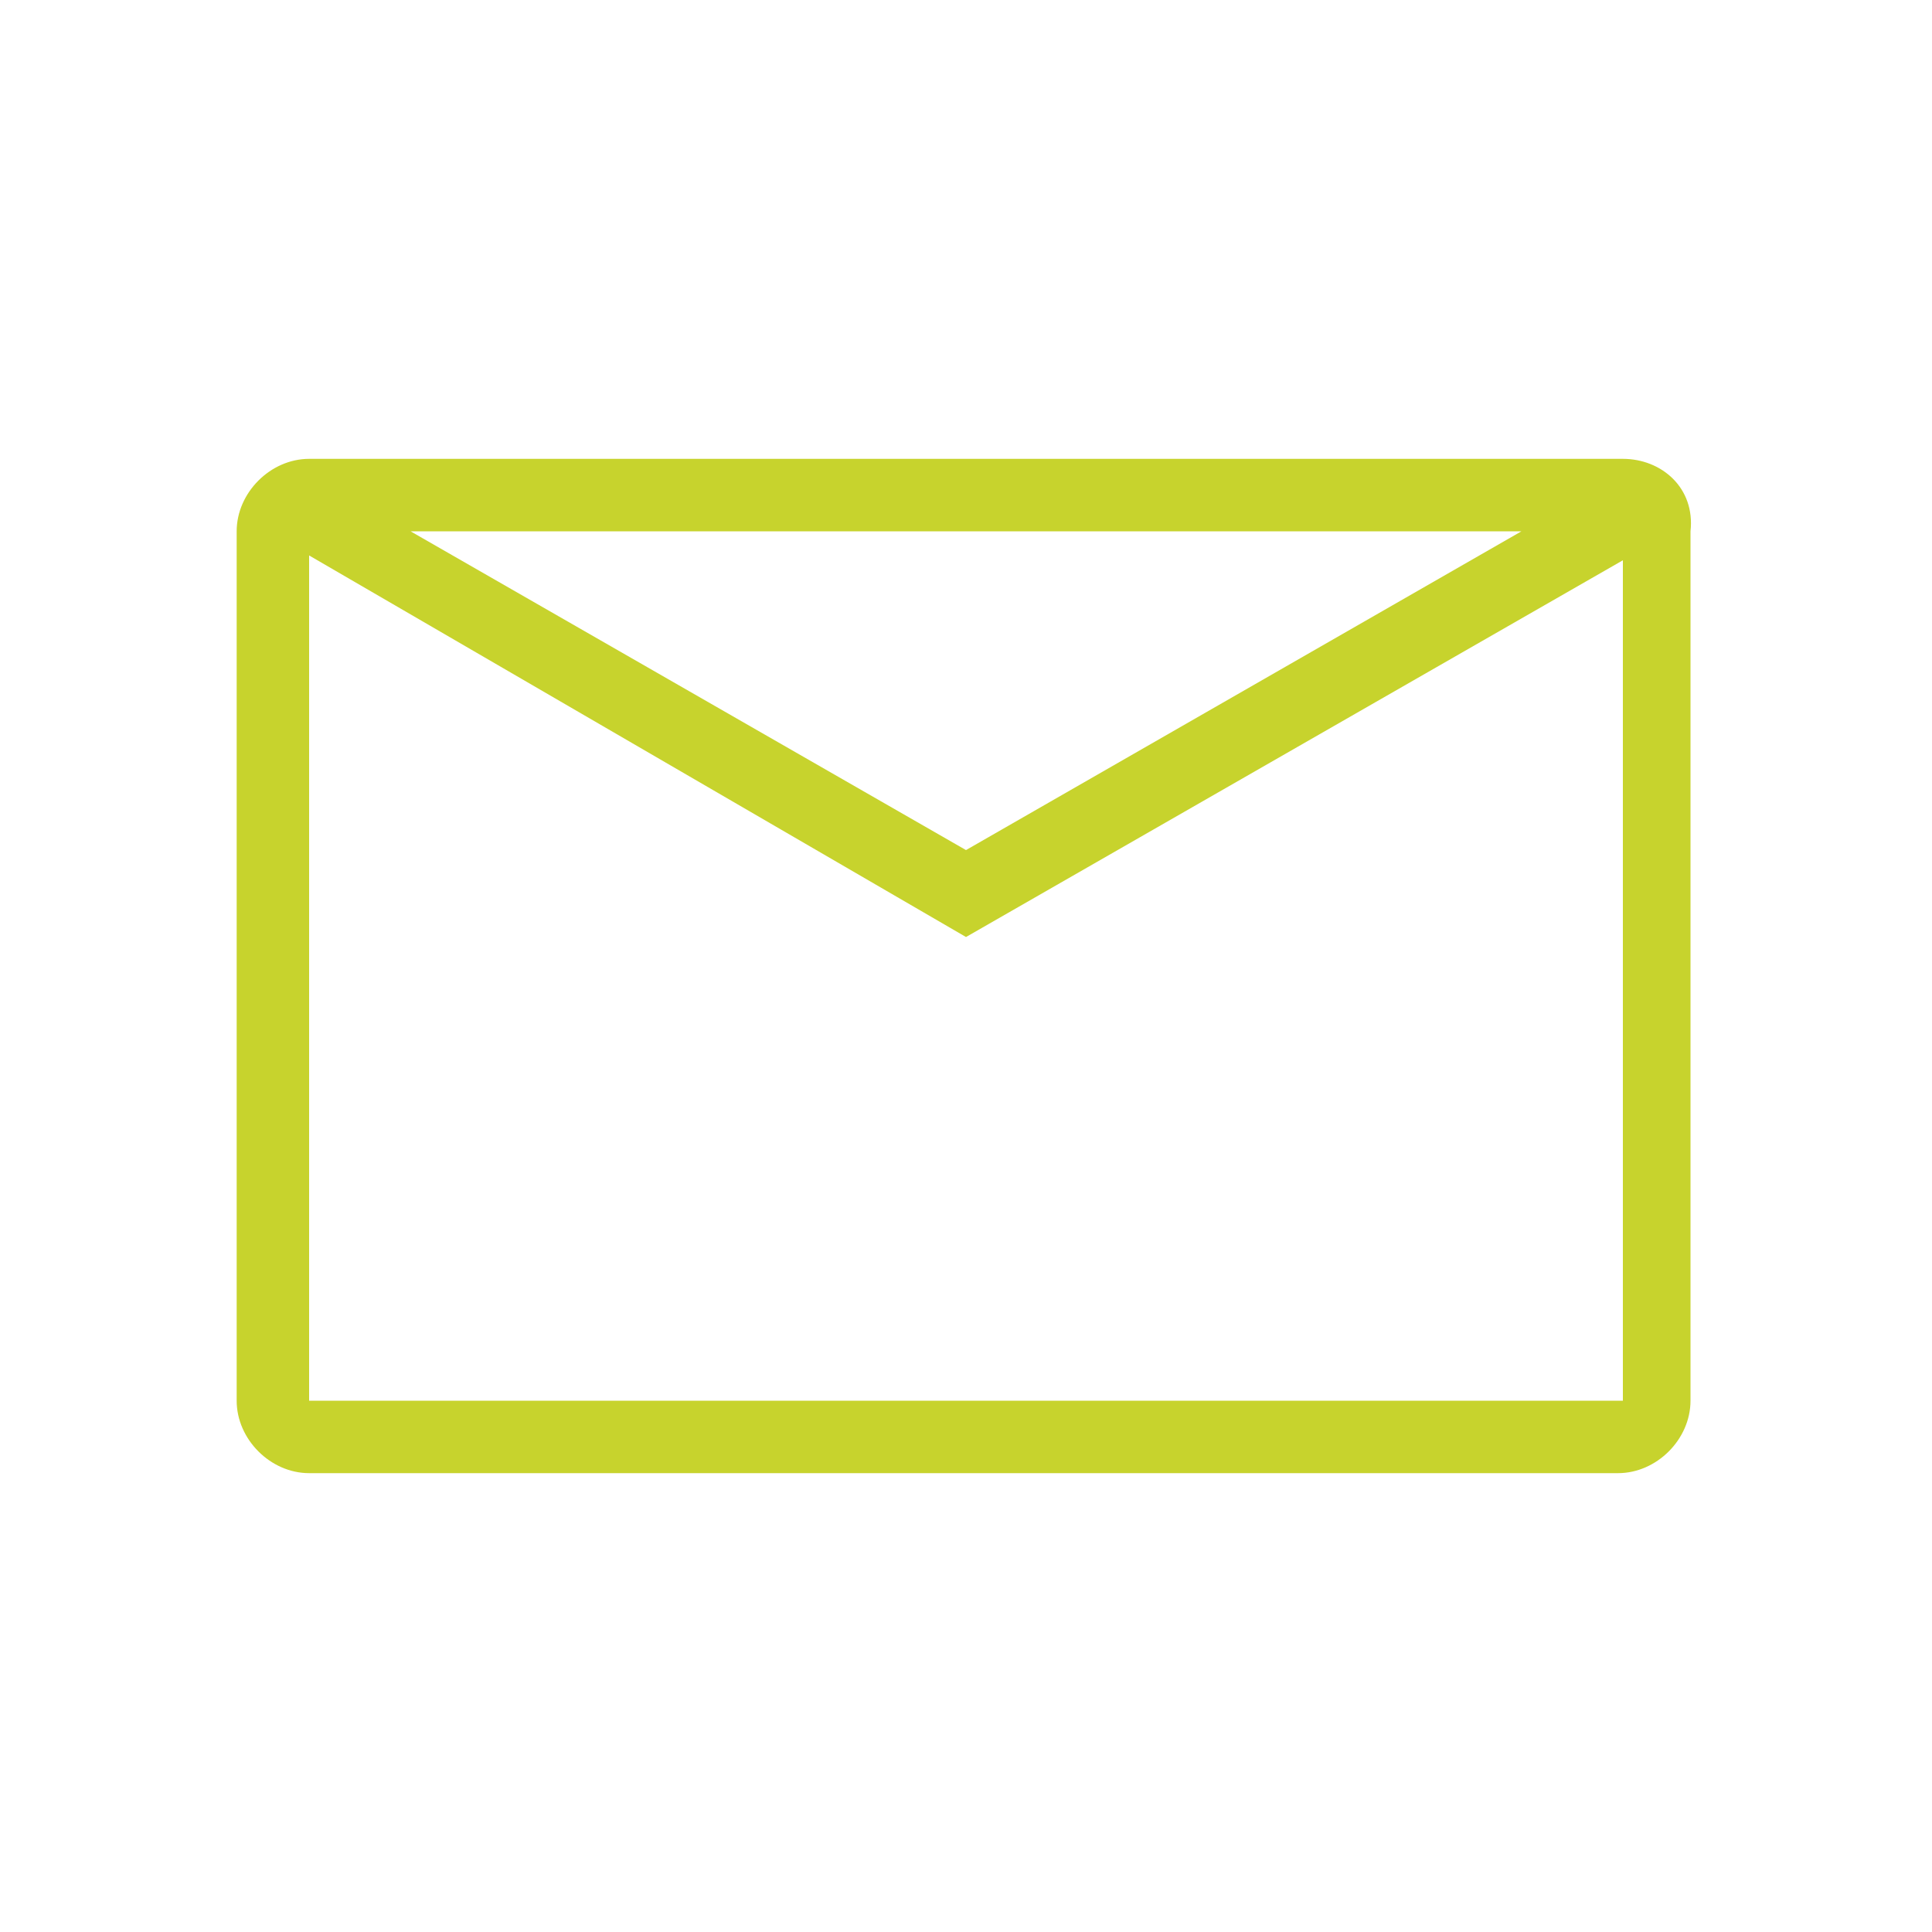 <?xml version="1.0" encoding="utf-8"?>
<!-- Generator: Adobe Illustrator 24.3.0, SVG Export Plug-In . SVG Version: 6.00 Build 0)  -->
<svg version="1.1" id="Layer_1" xmlns="http://www.w3.org/2000/svg" xmlns:xlink="http://www.w3.org/1999/xlink" x="0px" y="0px"
	 viewBox="0 0 40 40" style="enable-background:new 0 0 40 40;" xml:space="preserve">
<style type="text/css">
	.st0{fill:#C7D32D;}
</style>
<g>
	<path class="st0" d="M33.6,9.5H6.4c-0.8,0-1.5,0.7-1.5,1.5V29c0,0.8,0.7,1.5,1.5,1.5h27.1c0.8,0,1.5-0.7,1.5-1.5V11
		C35.1,10.1,34.4,9.5,33.6,9.5z M31.5,11L20,17.6L8.5,11H31.5z M6.4,29V11.5L20,19.4l13.6-7.8V29H6.4z"/>
</g>
</svg>

